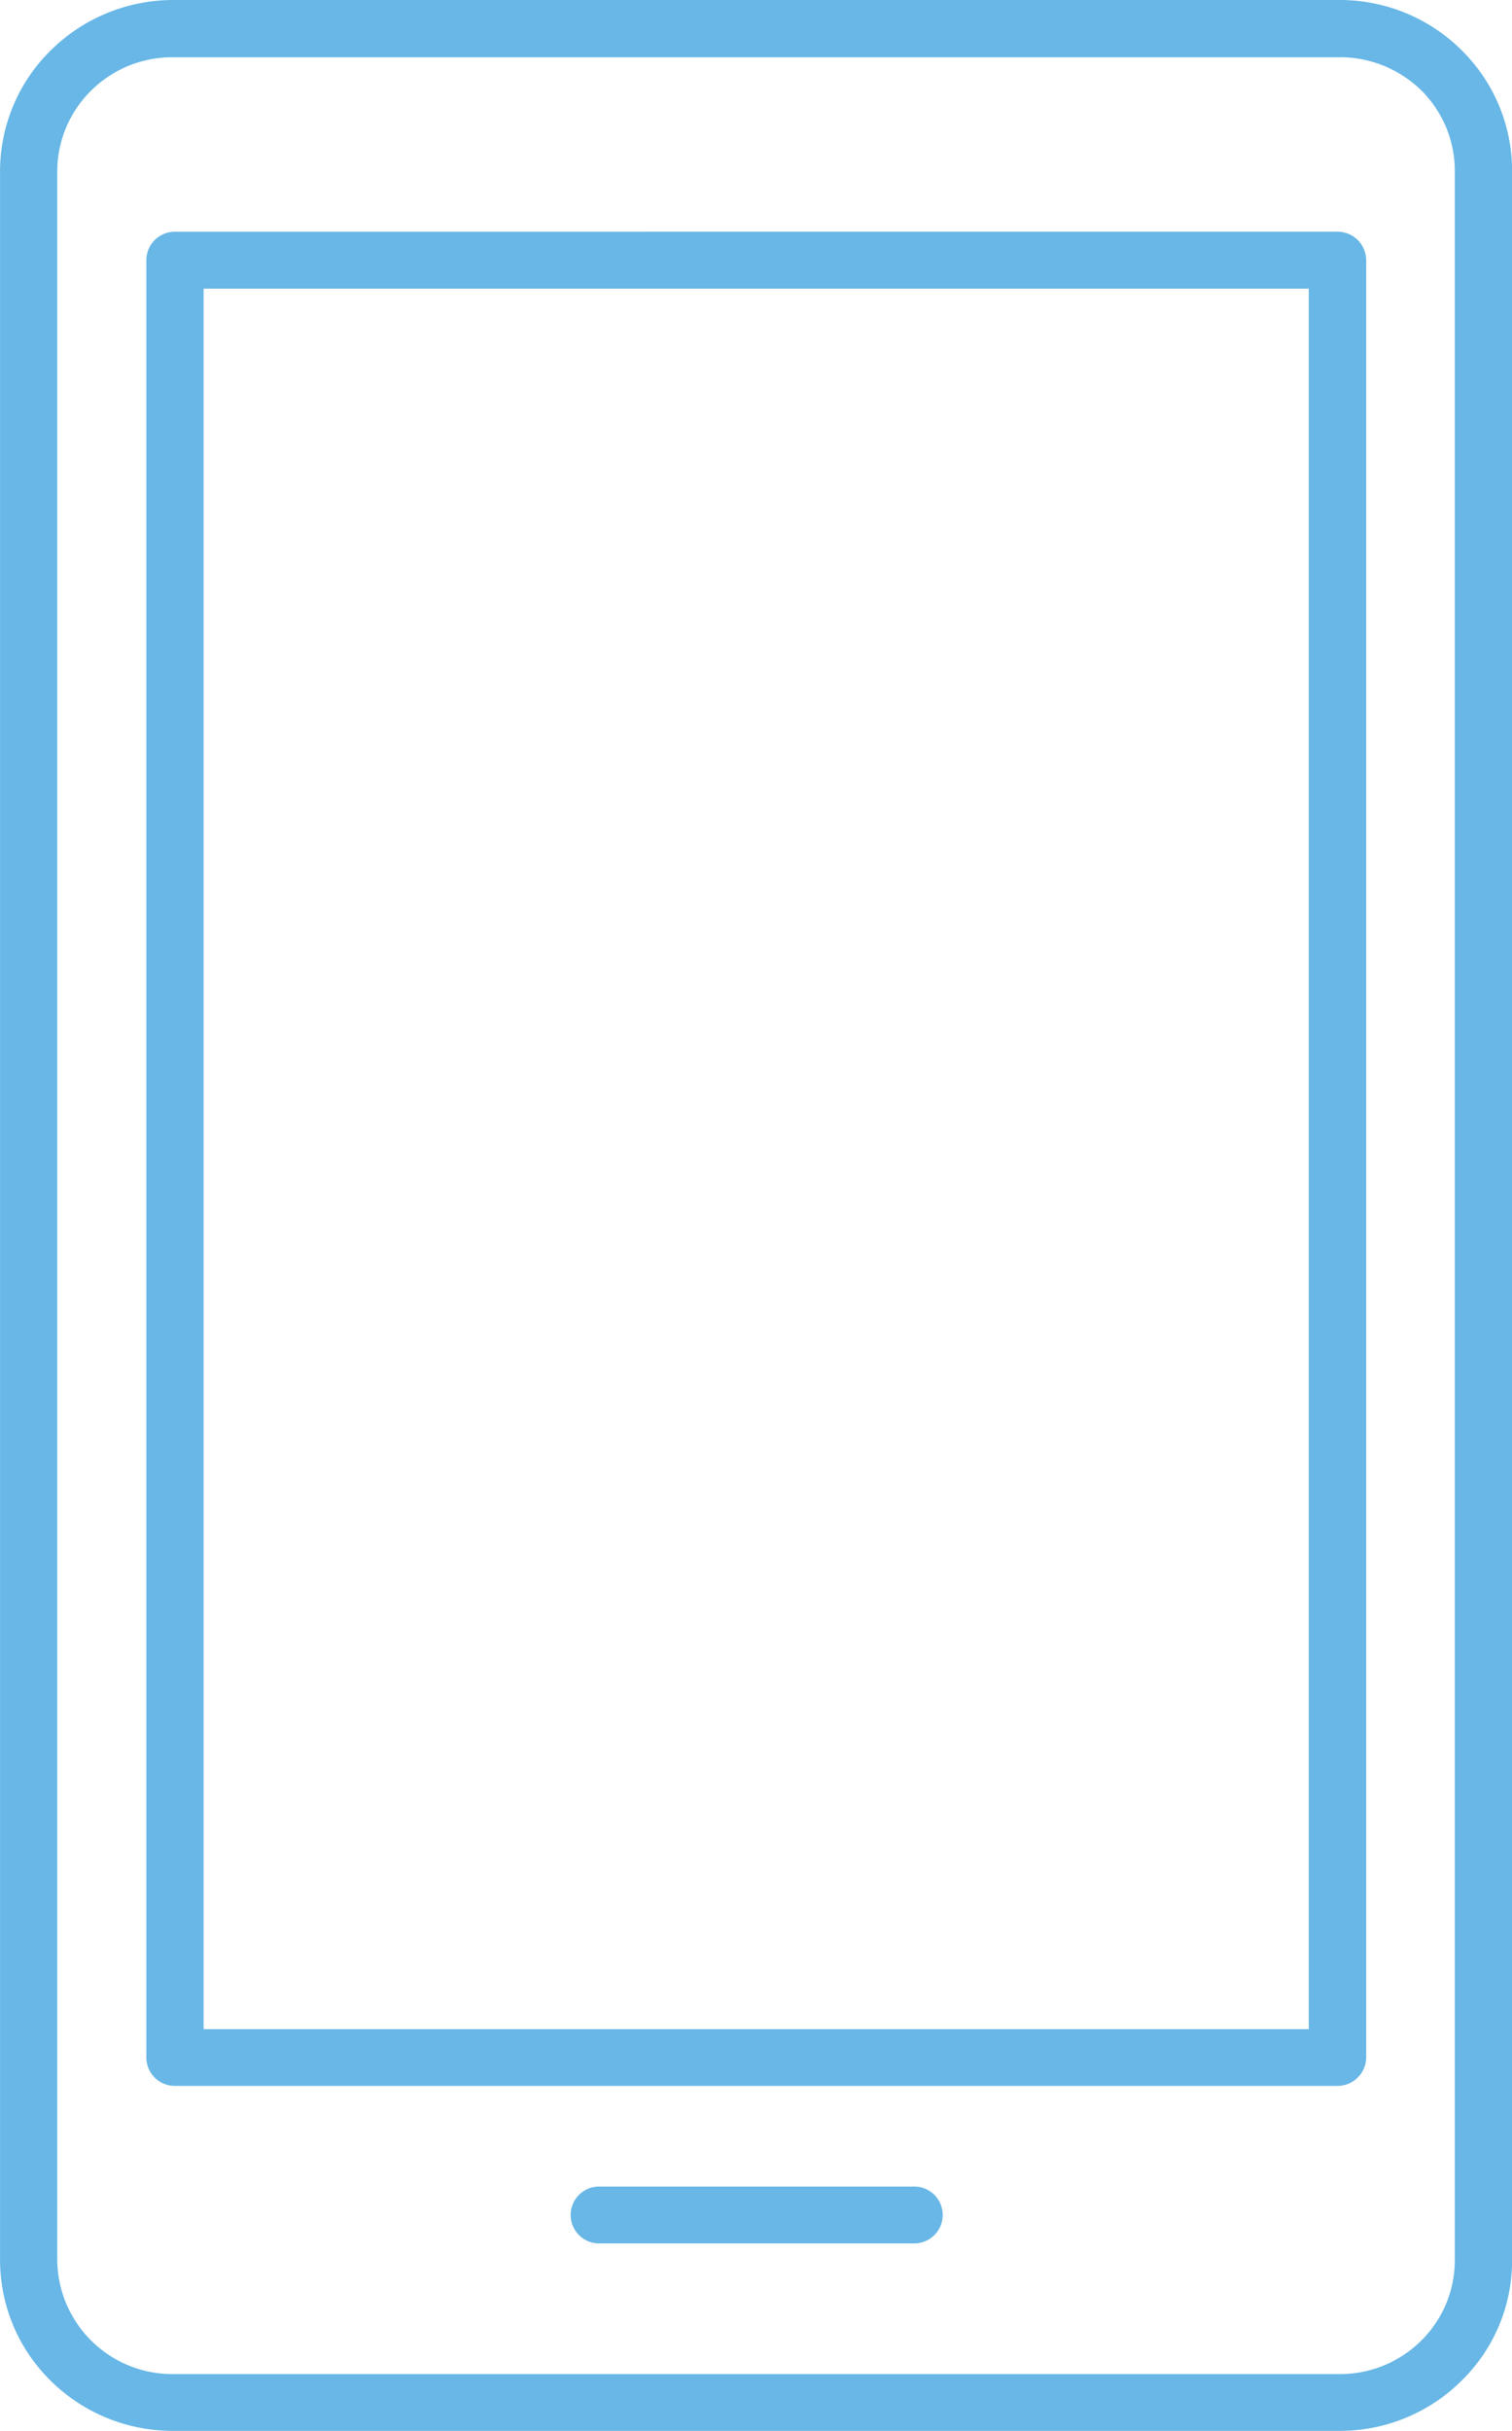 <svg xmlns="http://www.w3.org/2000/svg" width="31.111" height="50" viewBox="0 0 31.111 50">
  <path id="icon_02_illust" d="M275.979,209.632H300a3.551,3.551,0,0,1,2.5,1.031,3.481,3.481,0,0,1,1.041,2.485v42.967A3.453,3.453,0,0,1,302.5,258.6h0a3.551,3.551,0,0,1-2.5,1.031H275.979a3.57,3.57,0,0,1-2.509-1.031,3.487,3.487,0,0,1-1.041-2.485V213.148a3.482,3.482,0,0,1,1.041-2.477h0v-.008h.008a3.581,3.581,0,0,1,2.5-1.031Zm8.8,46.143h6.437a.585.585,0,1,0,0-1.169h-6.437a.585.585,0,1,0,0,1.169Zm-8.75-41.376a.585.585,0,0,0-.59.585V251.95a.585.585,0,0,0,.59.585h23.92a.59.59,0,0,0,.59-.585V214.983a.59.59,0,0,0-.59-.585Zm23.33,1.17H276.618v35.8h22.739v-35.8Zm.639-4.759H275.979a2.367,2.367,0,0,0-1.673.682h0a2.342,2.342,0,0,0-.7,1.657v42.967a2.368,2.368,0,0,0,2.37,2.347H300a2.367,2.367,0,0,0,1.673-.69h0a2.32,2.32,0,0,0,.689-1.657V213.148a2.335,2.335,0,0,0-.689-1.657A2.4,2.4,0,0,0,300,210.809Z" transform="translate(-272.428 -209.632)" fill="#68b7e6" fill-rule="evenodd"/>
</svg>
